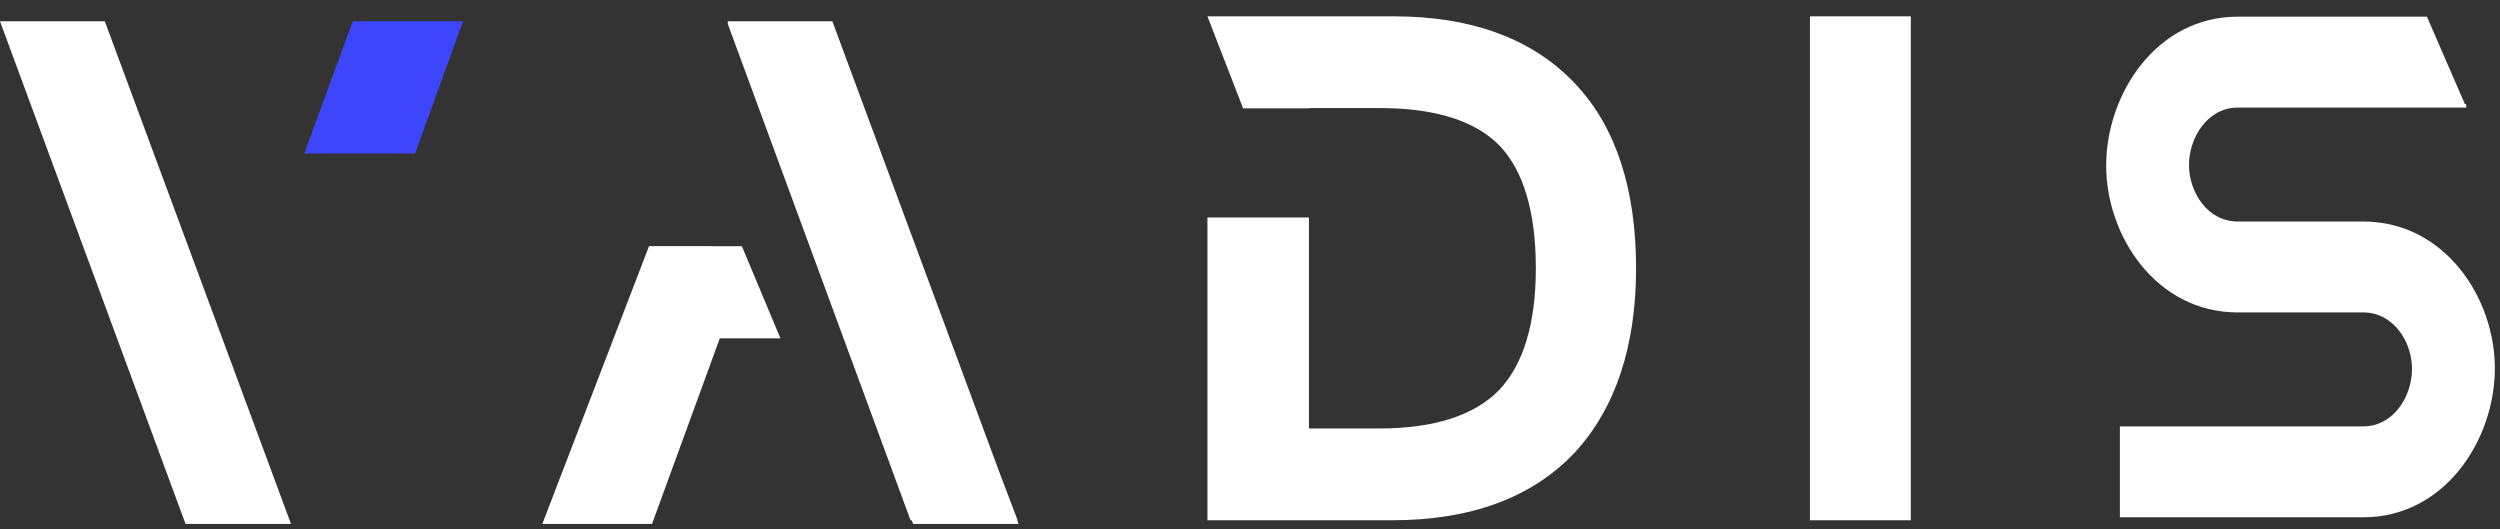 <svg height="40" viewBox="0 0 189 40" width="189" xmlns="http://www.w3.org/2000/svg" xmlns:xlink="http://www.w3.org/1999/xlink"><rect x="0" y="0" width="189" height="40" fill="#333333" stroke="none"/><clipPath id="a"><path d="m0 38.524h188.611v-38.524h-160.947-27.664z" transform="translate(0 .476)"/></clipPath><path d="m0 0 14.028 38h7.972l-14.077-38z" fill="#fff" transform="translate(0 1.608)"/><path d="m3.669 0-3.669 10h8.383l3.617-10z" fill="#3d46fb" transform="translate(23 1.608)"/><path d="m.002 0 .055.148h-.056l13.839 37.582h.09l.1.27h7.971l-.1-.27h.034l-1.308-3.44-12.702-34.29z" fill="#fff" transform="translate(55 1.608)"/><path d="m0 21h8.294l5.122-14.03h4.583l-2.913-6.967-7.02-.002z" fill="#fff" transform="translate(41 18.608)"/><g transform="translate(0 .608)"><path d="m27.923 5.23c-3.178-3.47-7.842-5.23-13.861-5.23h-14.062l2.697 6.958h4.978v-.021h5.392c4.159 0 7.202.966 9.036 2.859 1.808 1.915 2.724 5.028 2.724 9.253 0 4.159-.933 7.255-2.764 9.191-1.876 1.937-4.936 2.92-9.096 2.92h-5.292v-15.955h-7.675v22.892h13.963c6.003 0 10.665-1.741 13.865-5.184 3.036-3.331 4.576-7.996 4.576-13.864 0-5.957-1.508-10.605-4.48-13.819" fill="#fff" transform="translate(91.282 .626)"/><path d="m0 38.524h188.611v-38.524h-160.947-27.664z" fill="none" transform="translate(0 .476)"/><g clip-path="url(#a)" fill="#fff"><path d="m0 38.097h7.625v-38.097h-7.625z" transform="translate(136.832 .626)"/><path d="m19.441 15.487h-9.498c-2.274 0-3.681-2.215-3.681-4.268 0-2.09 1.407-4.347 3.681-4.347h17.28l-.005-.263h-.101l-2.868-6.609h-14.306c-6.142 0-9.943 5.844-9.943 11.259 0 5.338 3.801 11.099 9.943 11.099h9.498c2.274 0 3.681 2.215 3.681 4.268 0 2.091-1.407 4.347-3.681 4.347h-18.403v6.873h18.403c6.142 0 9.943-5.845 9.943-11.26 0-5.338-3.802-11.099-9.943-11.099" transform="translate(159.227 .653)"/></g></g></svg>